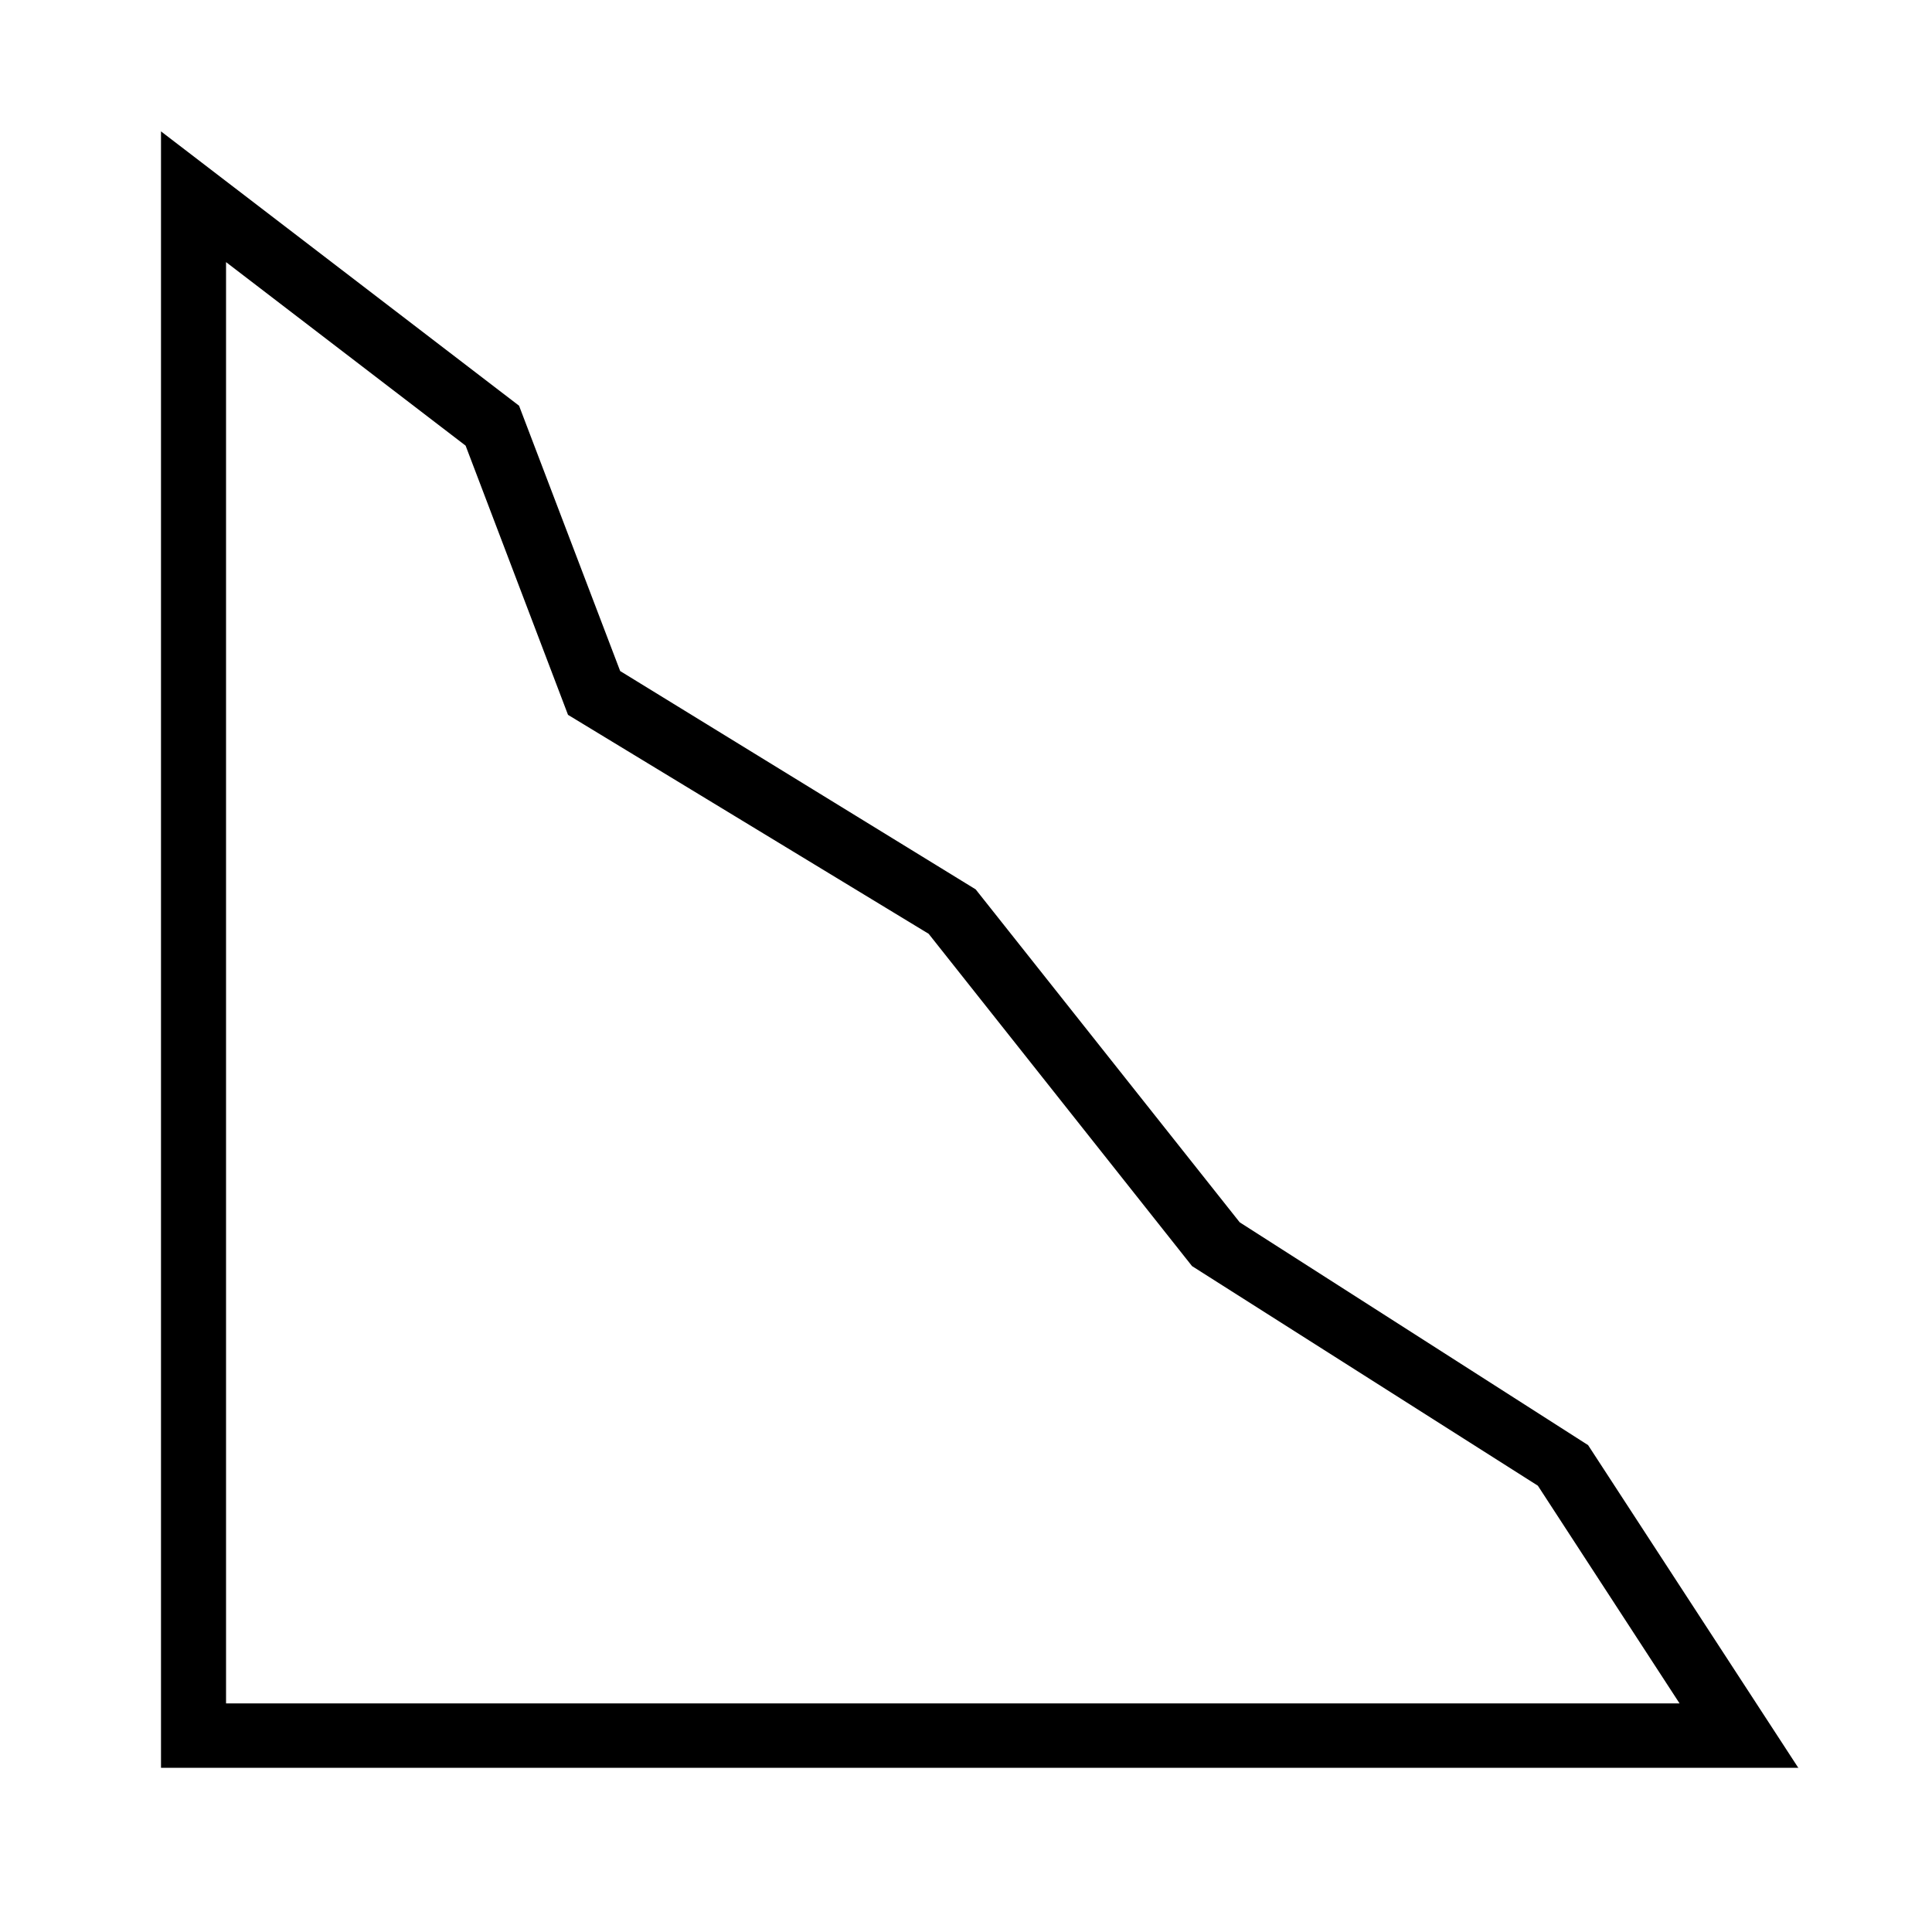 <?xml version="1.0" encoding="UTF-8"?>
<svg id="Calque_1" data-name="Calque 1" xmlns="http://www.w3.org/2000/svg" width="30" height="30" viewBox="0 0 30 30">
  <g id="denivellation_negative">
    <g id="_272763480" data-name=" 272763480">
      <path d="M27.92,27.45H2.5V2.04l5.56,4.26,1.57,4.12,5.52,3.39,4.1,5.17,5.41,3.46,3.27,5.02Zm-24.42-1H26.08l-2.2-3.38-5.37-3.41-4.09-5.16-5.6-3.4-1.59-4.18-3.72-2.85V26.45Z"/>
    </g>
  </g>
</svg>